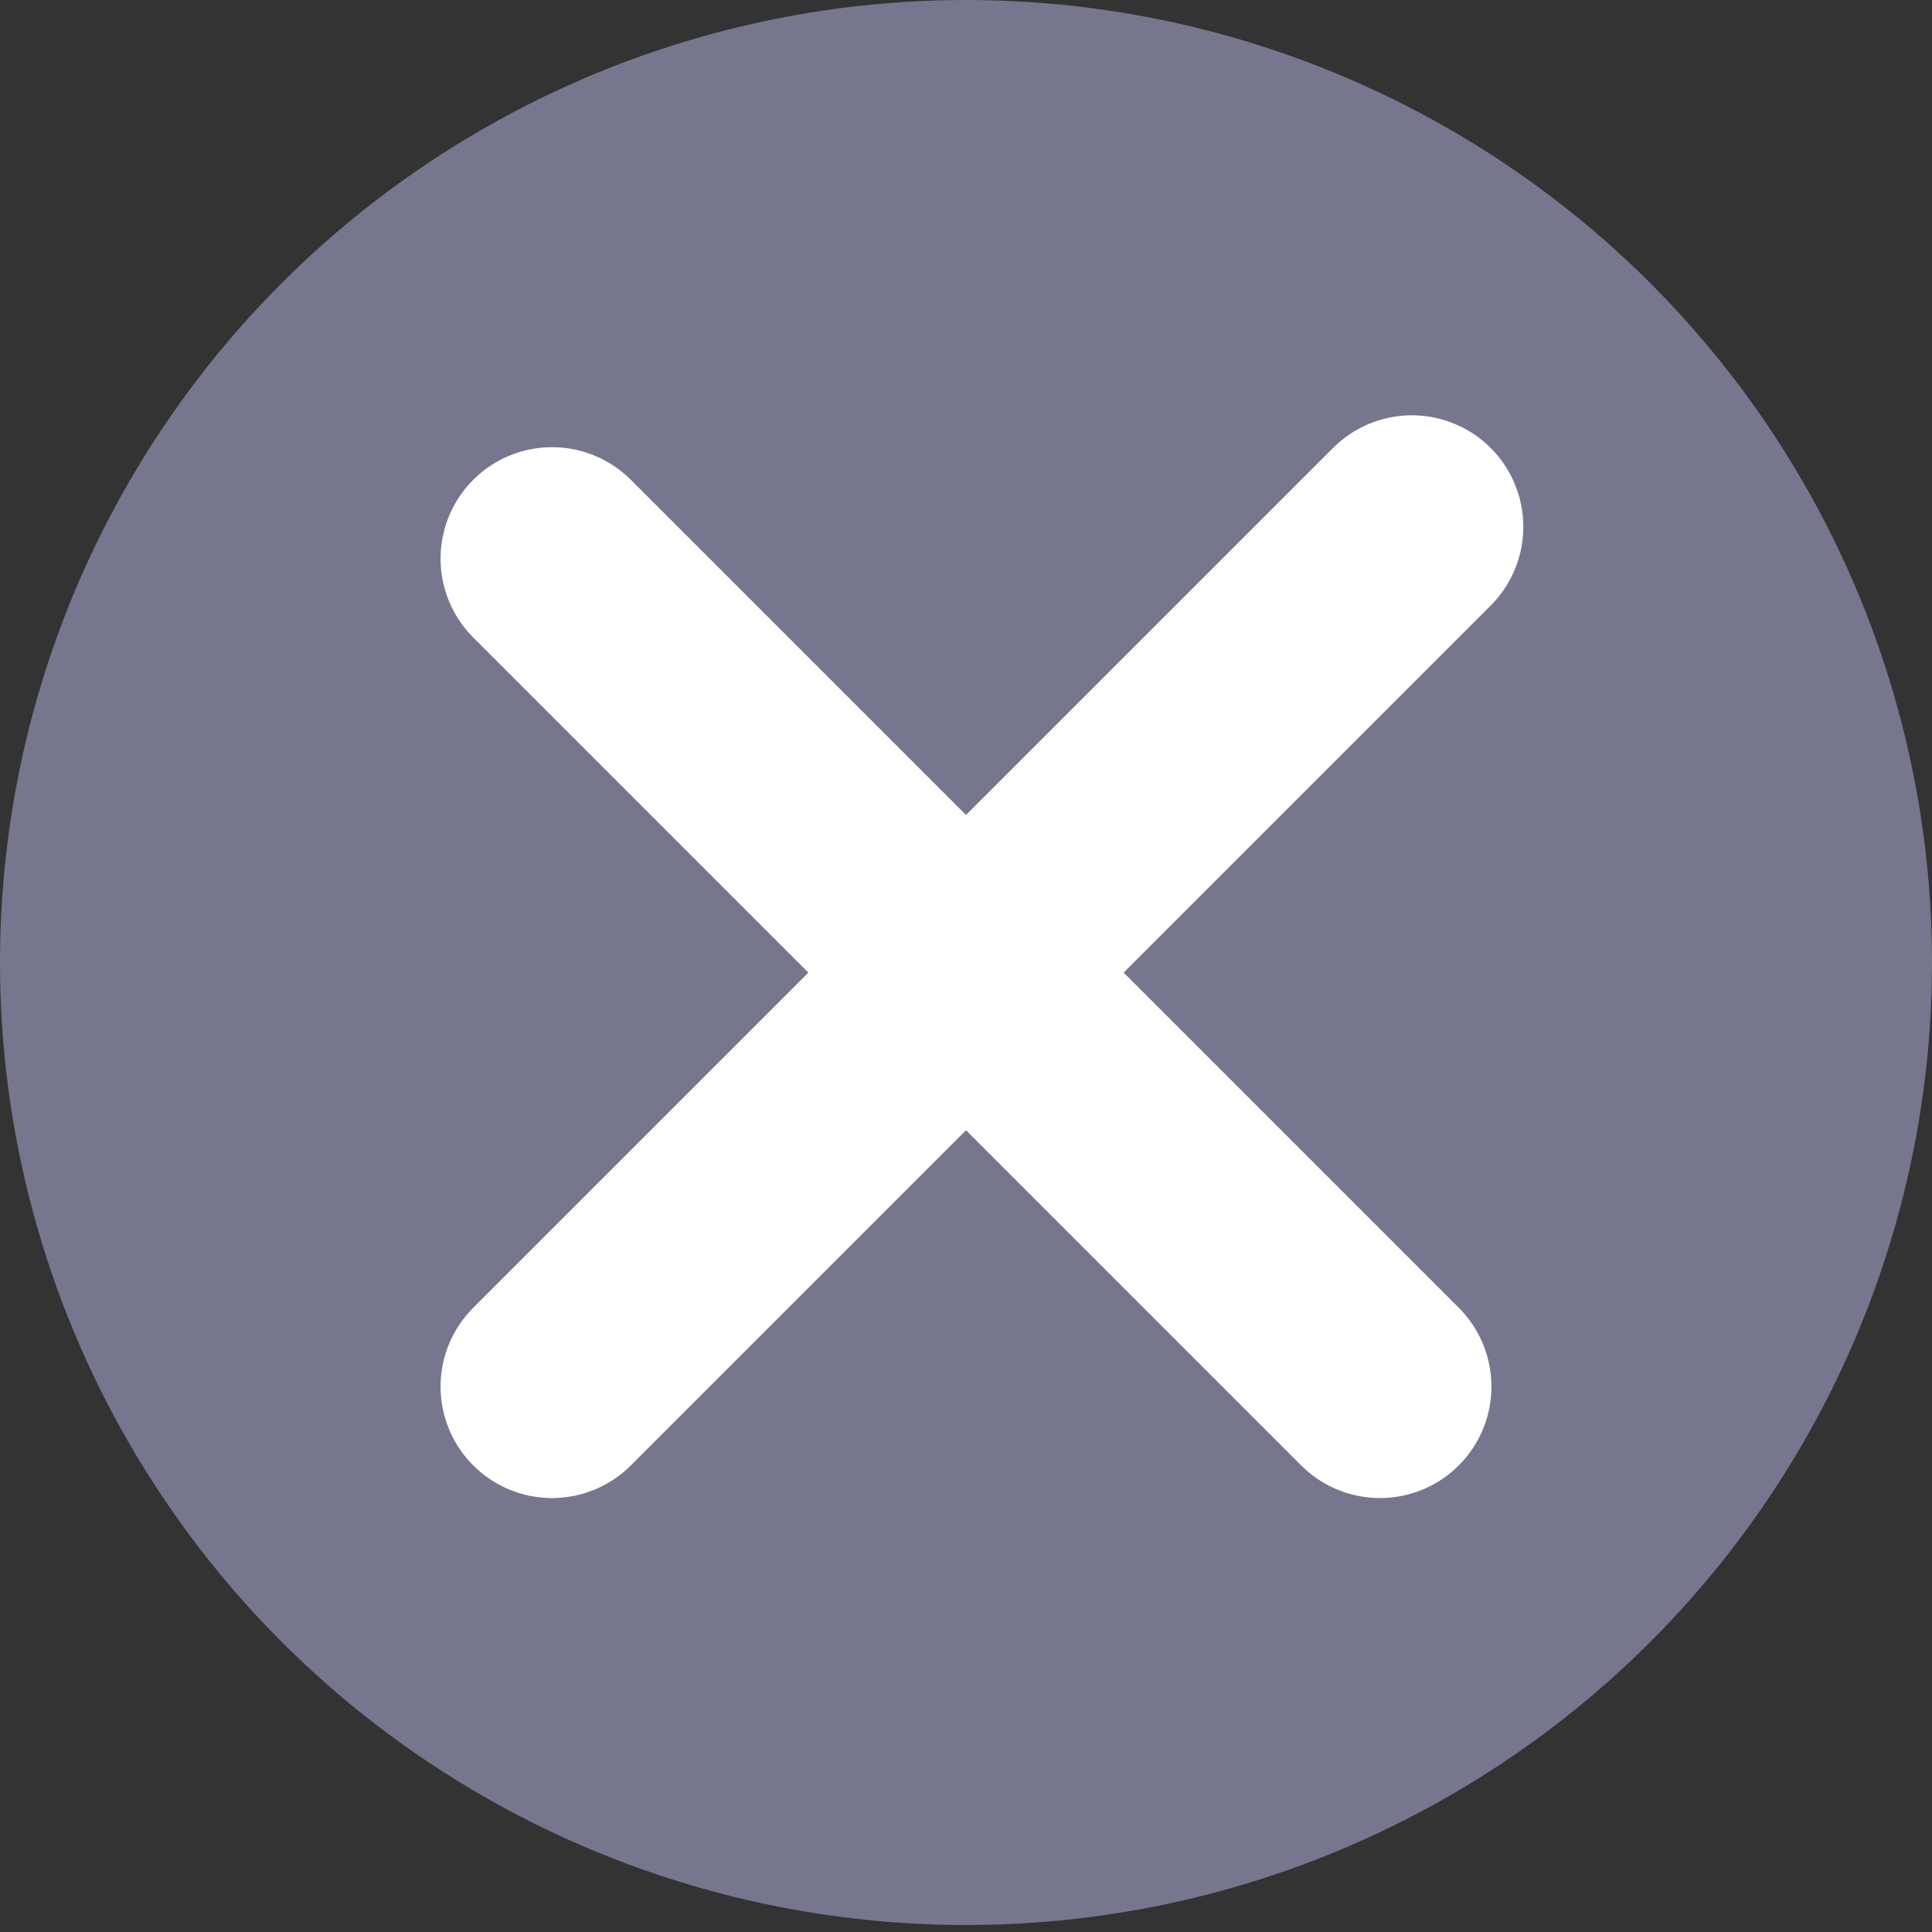 <svg width="26px" height="26px" viewBox="0 0 26 26" version="1.1" xmlns="http://www.w3.org/2000/svg" xmlns:xlink="http://www.w3.org/1999/xlink">
    <rect x="0" y="0" width="26" height="26" fill="#333333" stroke="none"/>
    <!-- Generator: Sketch 54.1 (76490) - https://sketchapp.com -->
    <title>Group 6</title>
    <desc>Created with Sketch.</desc>
    <g id="Responsive-web" stroke="none" stroke-width="1" fill="none" fill-rule="evenodd">
        <g id="RESPONSIVE----GUIDE-for-PREVIOUS-MATCHES" transform="translate(-737, -801)">
            <g id="Group-2" transform="translate(706, 211)">
                <g id="Group-21">
                    <g id="Group" transform="translate(0, 571)">
                        <g id="Group-6" transform="translate(31, 19)">
                            <ellipse id="Oval" fill="#76778E" cx="13" cy="12.953" rx="13" ry="12.953"></ellipse>
                            <g id="Group-56" transform="translate(7, 7.089)" stroke="#FFFFFF" stroke-linecap="round" stroke-linejoin="round" stroke-width="3">
                                <path d="M0.429,0.429 L11.571,11.571" id="Path-9"></path>
                                <path d="M12,0 L0.429,11.571" id="Path-10"></path>
                            </g>
                        </g>
                    </g>
                </g>
            </g>
        </g>
    </g>
</svg>